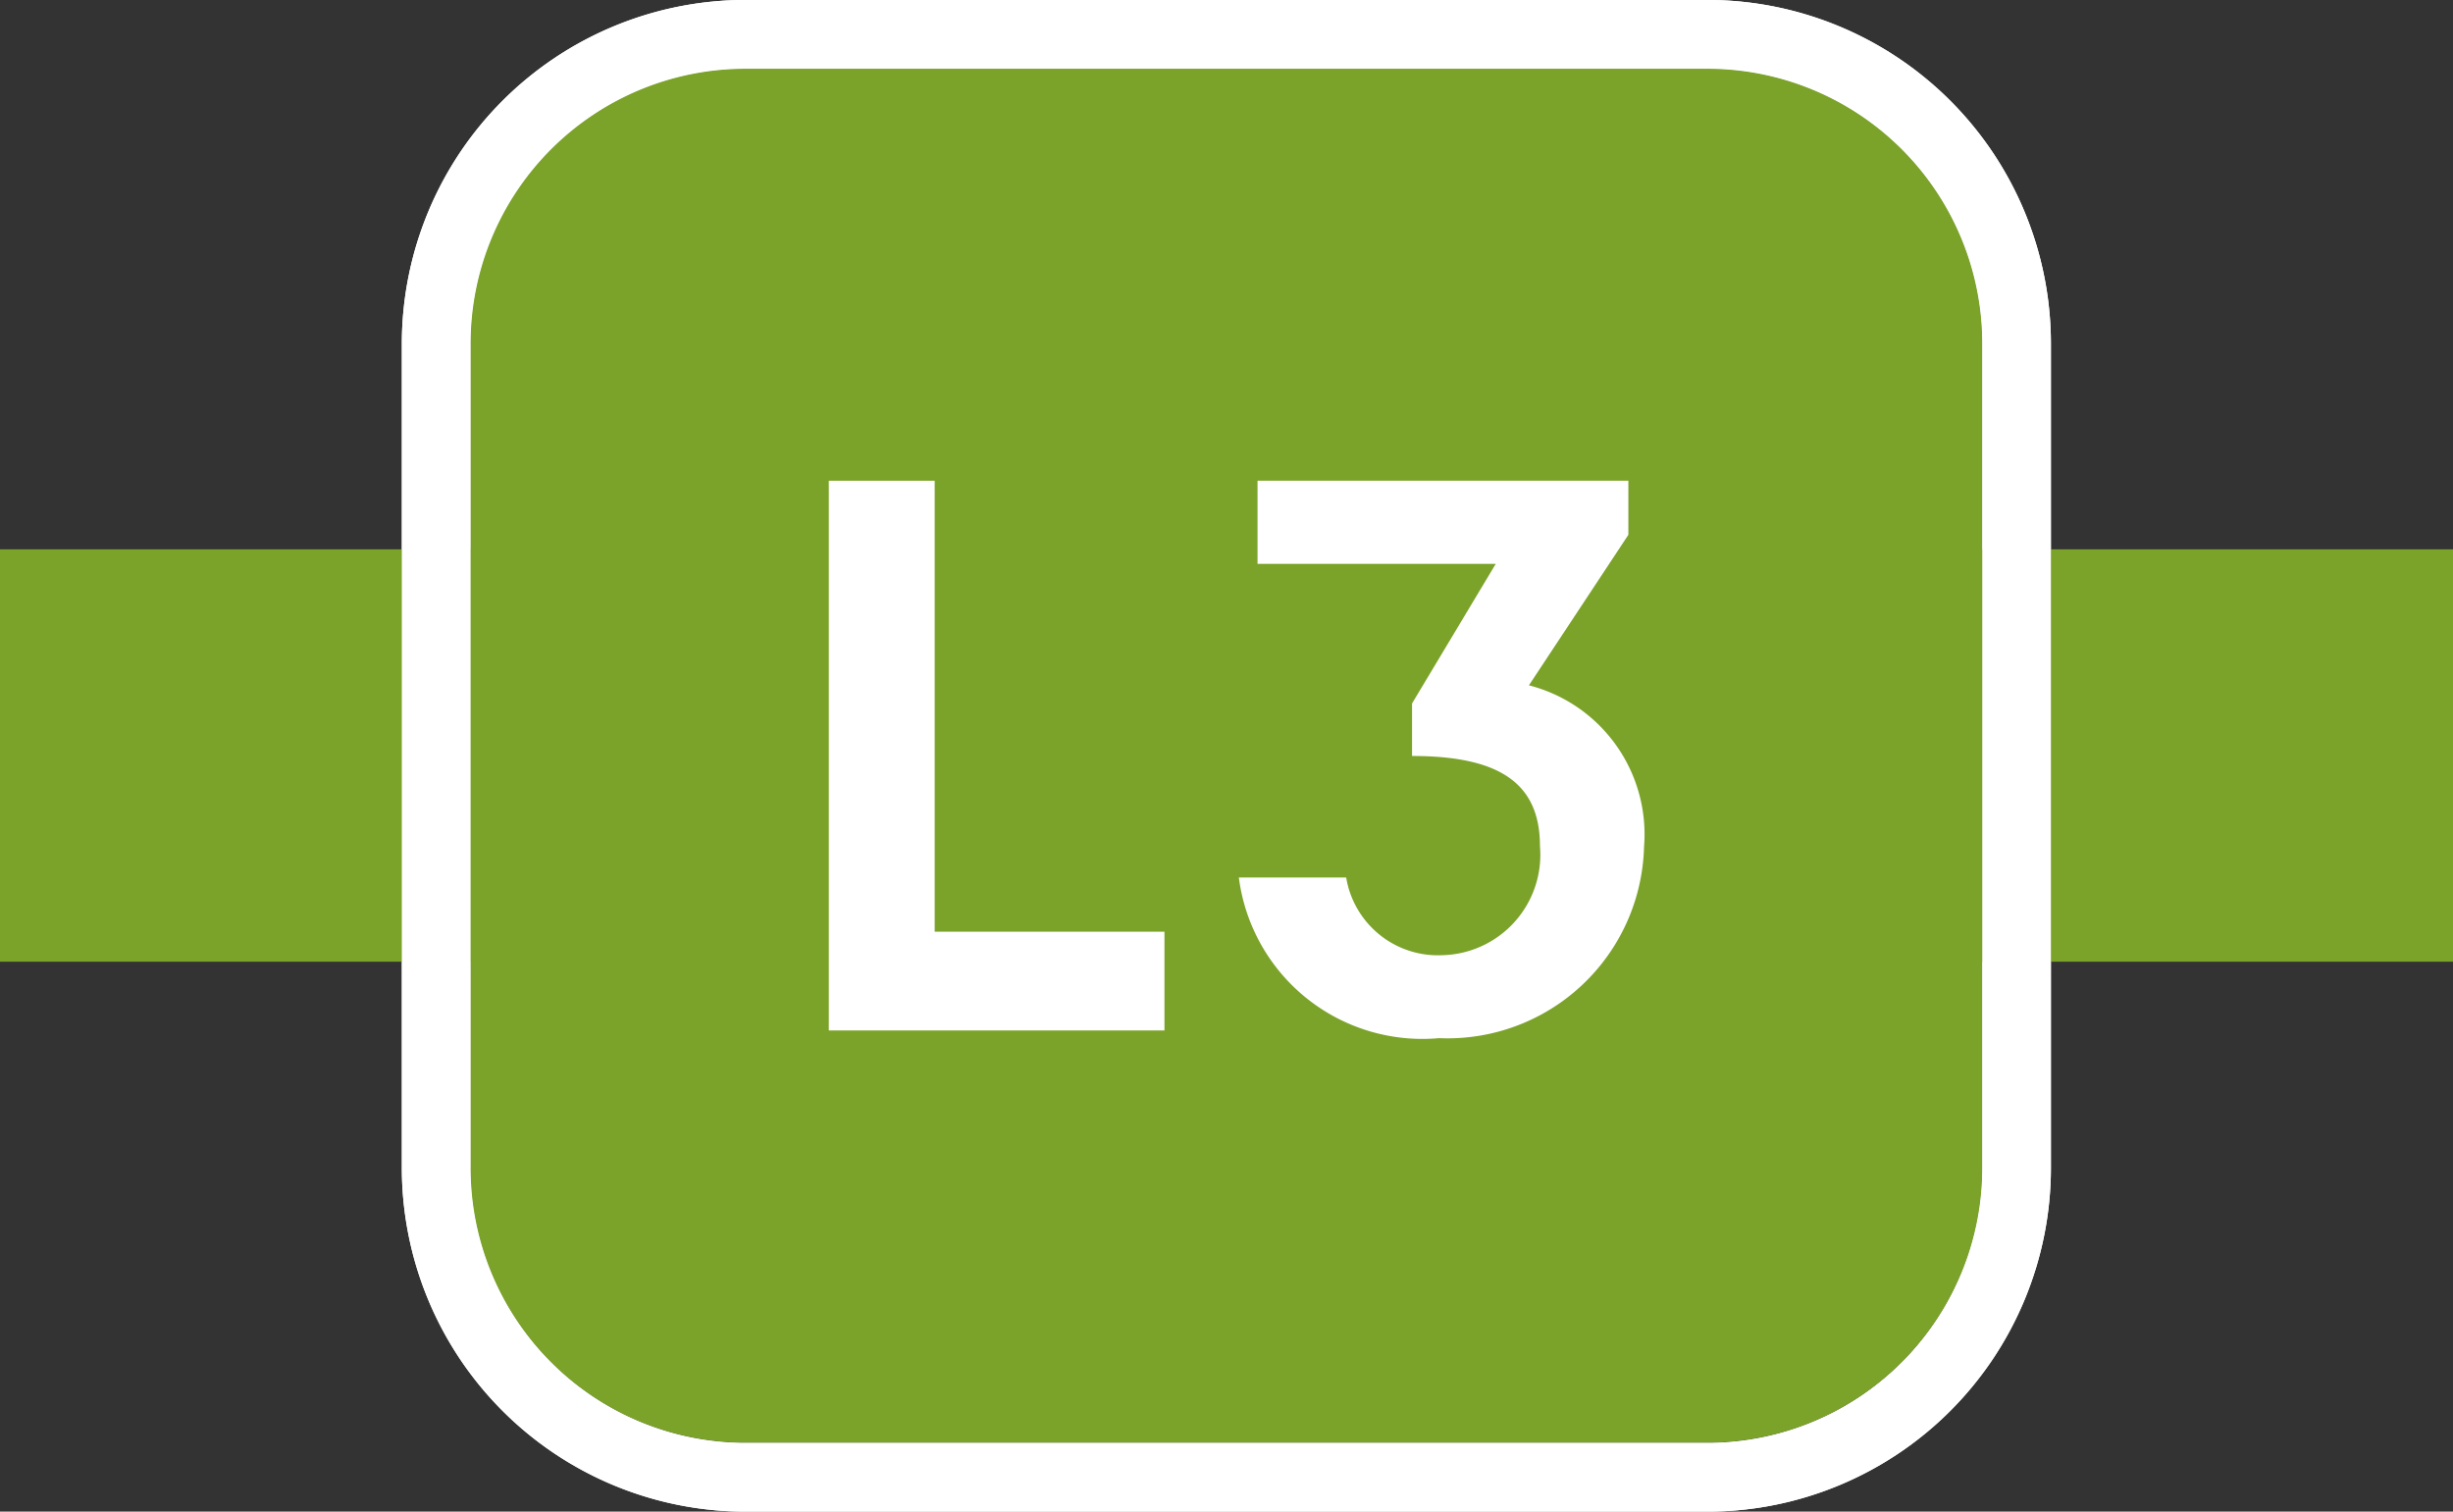 <svg id="Groupe_564" data-name="Groupe 564" xmlns="http://www.w3.org/2000/svg" xmlns:xlink="http://www.w3.org/1999/xlink" width="38.849" height="23.94" viewBox="0 0 38.849 23.94">
  <rect x="0" y="0" width="38.849" height="23.94" fill="#333333" stroke="none"/>
  <defs>
    <clipPath id="clip-path">
      <rect id="Rectangle_764" data-name="Rectangle 764" width="38.849" height="23.94" fill="none"/>
    </clipPath>
  </defs>
  <rect id="Rectangle_763" data-name="Rectangle 763" width="38.849" height="6.529" transform="translate(0 8.701)" fill="#7ba32a"/>
  <g id="Groupe_484" data-name="Groupe 484">
    <g id="Groupe_483" data-name="Groupe 483" clip-path="url(#clip-path)">
      <path id="Tracé_290" data-name="Tracé 290" d="M56.192,22.2H40.957A4.353,4.353,0,0,1,36.6,17.852V4.794A4.353,4.353,0,0,1,40.957.441H56.192a4.353,4.353,0,0,1,4.353,4.353V17.852A4.353,4.353,0,0,1,56.192,22.2" transform="translate(-29.151 0.645)" fill="#7ba32a"/>
      <path id="Tracé_291" data-name="Tracé 291" d="M38.9,3.083h1.677v7.142h3.639v1.564H38.9Z" transform="translate(-25.774 4.531)" fill="#fff"/>
      <path id="Tracé_292" data-name="Tracé 292" d="M45.6,4.4H41.827V3.083H47.7V3.94L46.125,6.324a2.436,2.436,0,0,1,1.823,2.559A3.114,3.114,0,0,1,44.7,11.912a2.93,2.93,0,0,1-3.169-2.544h1.7a1.473,1.473,0,0,0,1.527,1.23A1.591,1.591,0,0,0,46.3,8.871c0-.993-.635-1.428-2.026-1.428V6.611Z" transform="translate(-21.911 4.53)" fill="#fff"/>
      <path id="Tracé_293" data-name="Tracé 293" d="M56.84,1.09a4.353,4.353,0,0,1,4.353,4.353V18.5a4.353,4.353,0,0,1-4.353,4.353H41.605A4.353,4.353,0,0,1,37.252,18.5V5.443A4.353,4.353,0,0,1,41.605,1.09ZM56.84,0H41.605a5.448,5.448,0,0,0-5.442,5.442V18.5a5.448,5.448,0,0,0,5.442,5.442H56.84A5.445,5.445,0,0,0,62.28,18.5V5.443A5.445,5.445,0,0,0,56.84,0" transform="translate(-29.799 -0.001)" fill="#fff"/>
    </g>
  </g>
  <rect id="Rectangle_766" data-name="Rectangle 766" width="38.849" height="6.529" transform="translate(0 8.701)" fill="#7ba32a"/>
  <g id="Groupe_488" data-name="Groupe 488">
    <g id="Groupe_487" data-name="Groupe 487" clip-path="url(#clip-path)">
      <path id="Tracé_294" data-name="Tracé 294" d="M56.192,22.2H40.957A4.353,4.353,0,0,1,36.6,17.852V4.794A4.353,4.353,0,0,1,40.957.441H56.192a4.353,4.353,0,0,1,4.353,4.353V17.852A4.353,4.353,0,0,1,56.192,22.2" transform="translate(-29.151 0.645)" fill="#7ba32a"/>
      <path id="Tracé_295" data-name="Tracé 295" d="M38.9,3.083h1.677v7.142h3.639v1.564H38.9Z" transform="translate(-25.774 4.531)" fill="#fff"/>
      <path id="Tracé_296" data-name="Tracé 296" d="M45.6,4.4H41.827V3.083H47.7V3.94L46.125,6.324a2.436,2.436,0,0,1,1.823,2.559A3.114,3.114,0,0,1,44.7,11.912a2.93,2.93,0,0,1-3.169-2.544h1.7a1.473,1.473,0,0,0,1.527,1.23A1.591,1.591,0,0,0,46.3,8.871c0-.993-.635-1.428-2.026-1.428V6.611Z" transform="translate(-21.911 4.53)" fill="#fff"/>
      <path id="Tracé_297" data-name="Tracé 297" d="M56.84,1.09a4.353,4.353,0,0,1,4.353,4.353V18.5a4.353,4.353,0,0,1-4.353,4.353H41.605A4.353,4.353,0,0,1,37.252,18.5V5.443A4.353,4.353,0,0,1,41.605,1.09ZM56.84,0H41.605a5.448,5.448,0,0,0-5.442,5.442V18.5a5.448,5.448,0,0,0,5.442,5.442H56.84A5.445,5.445,0,0,0,62.28,18.5V5.443A5.445,5.445,0,0,0,56.84,0" transform="translate(-29.799 -0.001)" fill="#fff"/>
    </g>
  </g>
</svg>
